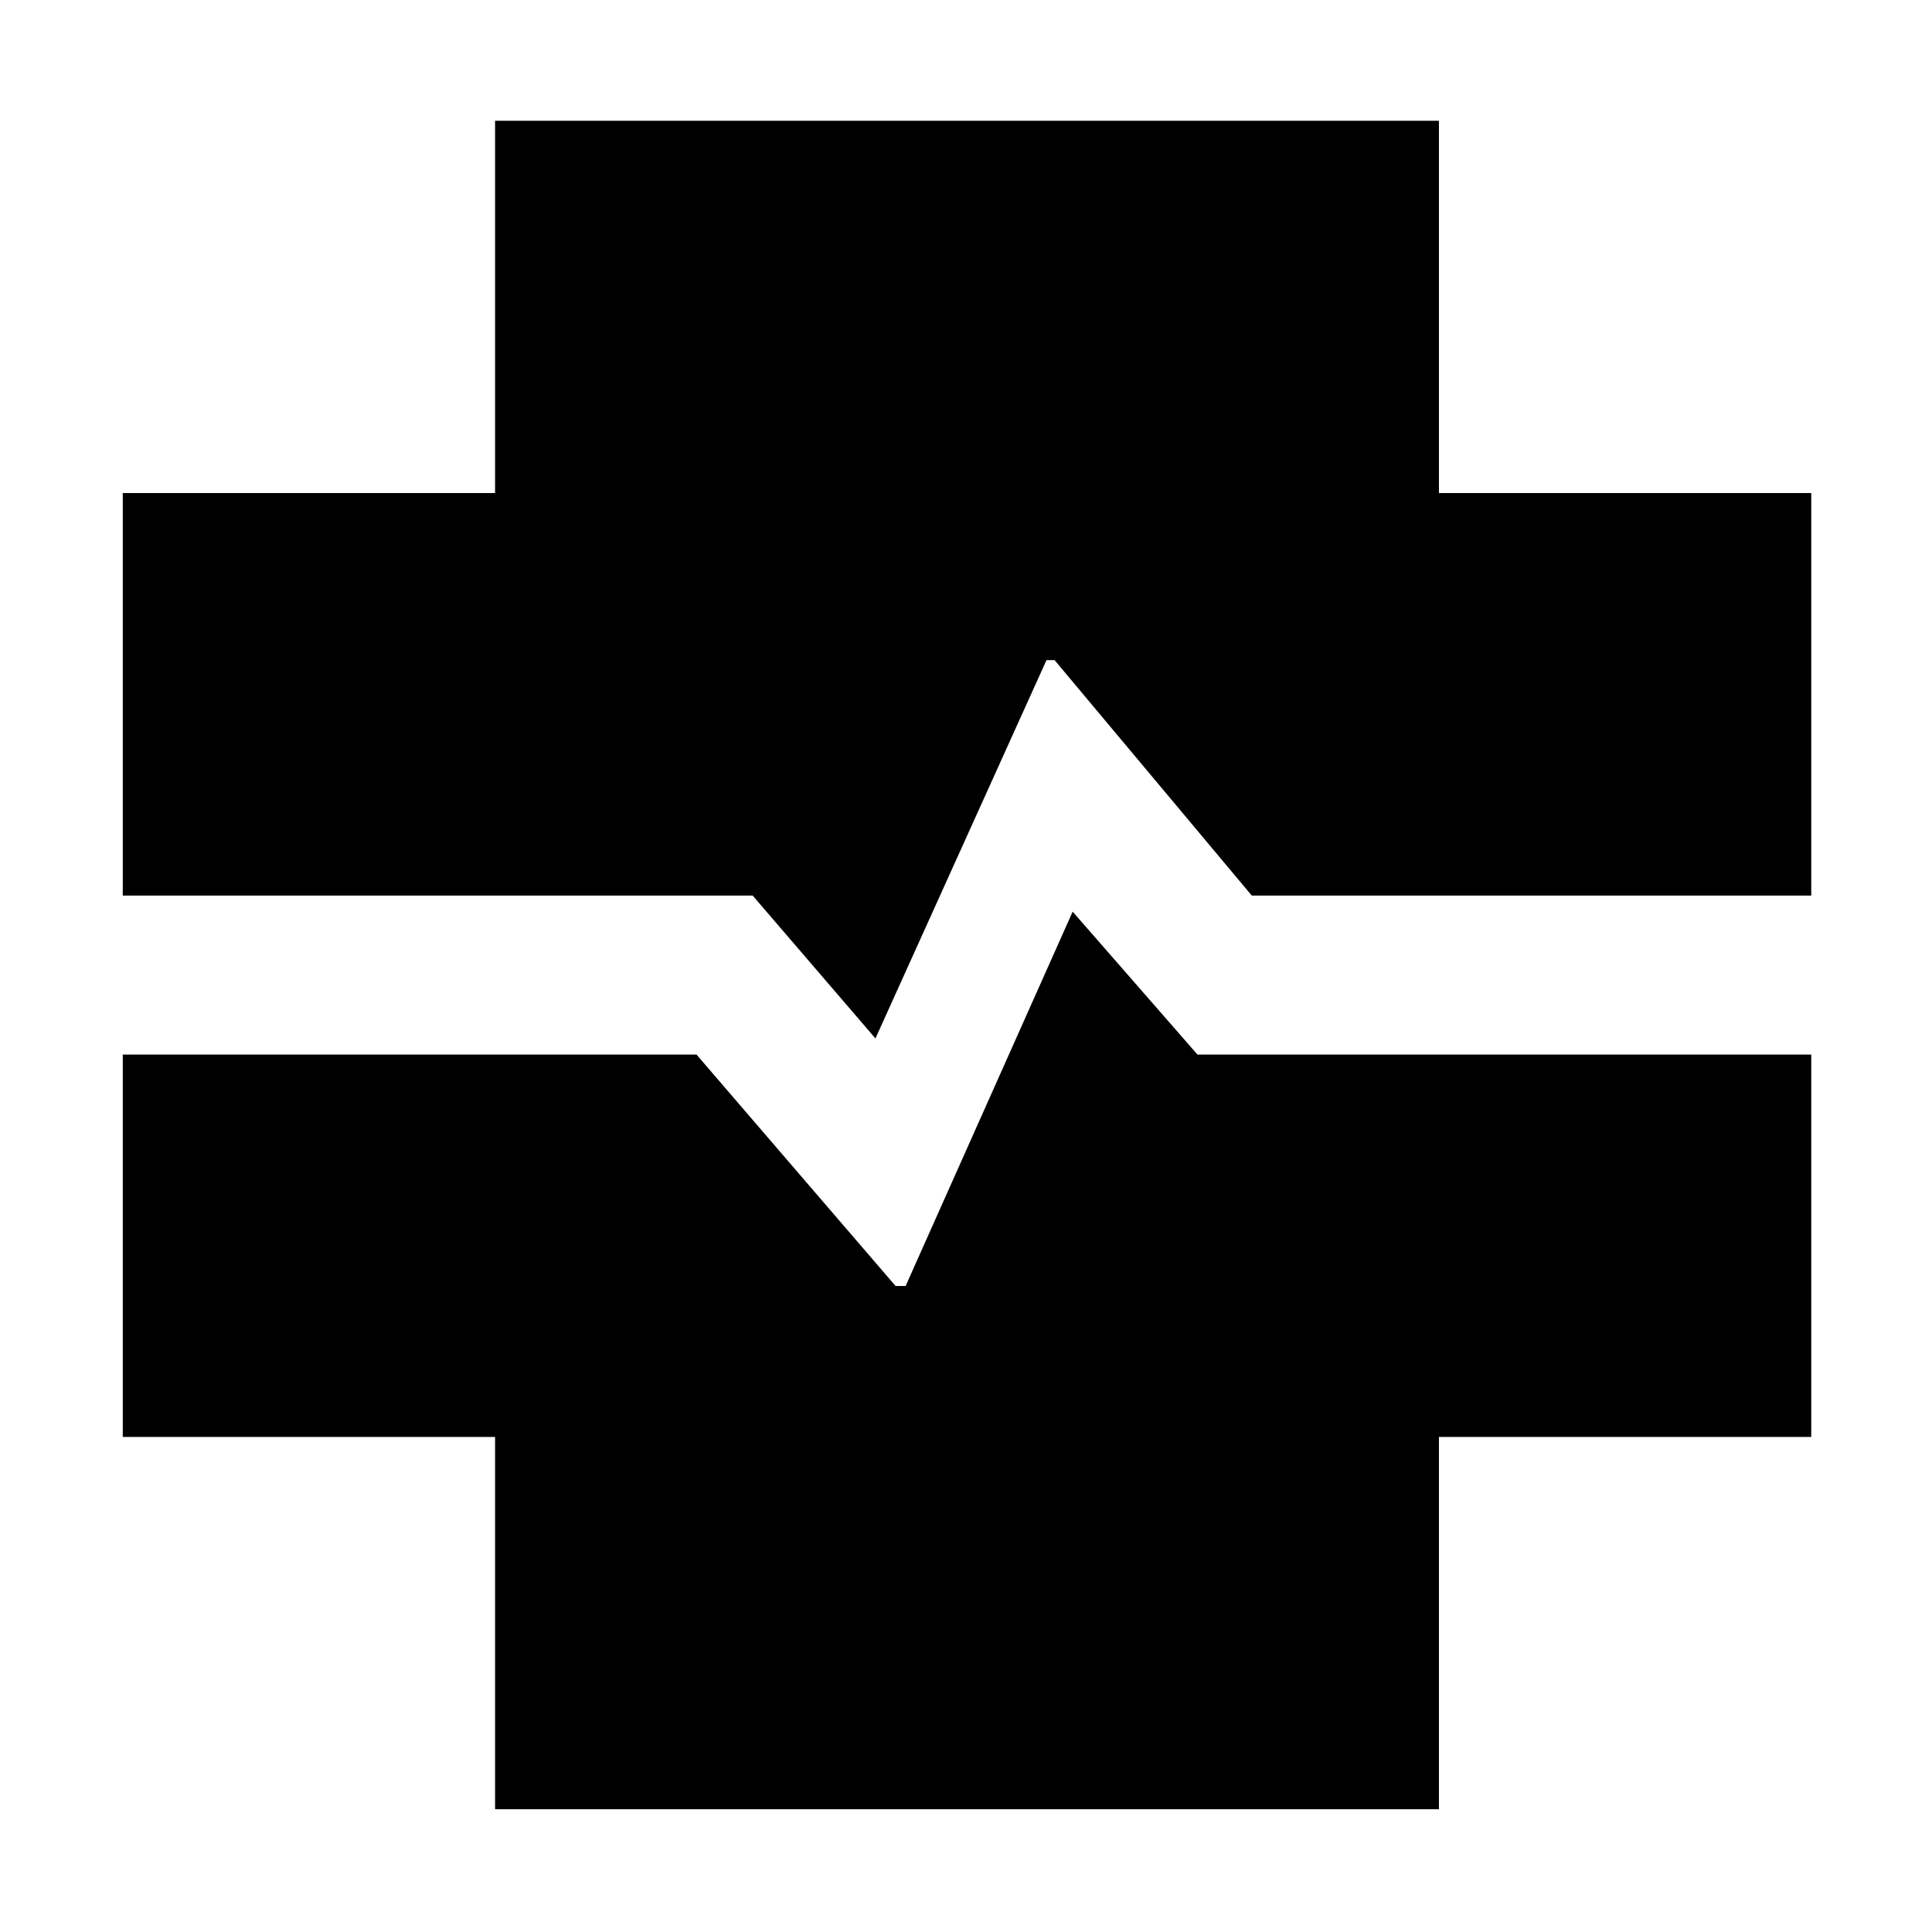 <svg width="48" height="48" viewBox="0 0 48 48" fill="none" xmlns="http://www.w3.org/2000/svg">
<path d="M12.3 44.95V35.7H3.05V26.2H17.304L22.25 31.95H22.5L26.65 22.65L29.75 26.2H45V35.7H35.75V44.95H12.3ZM21.75 25.8L18.7 22.25H3.05V12.25H12.3V3H35.75V12.25H45V22.25H31.1L26.2 16.4H26L21.75 25.8Z" fill="black"/>
</svg>
